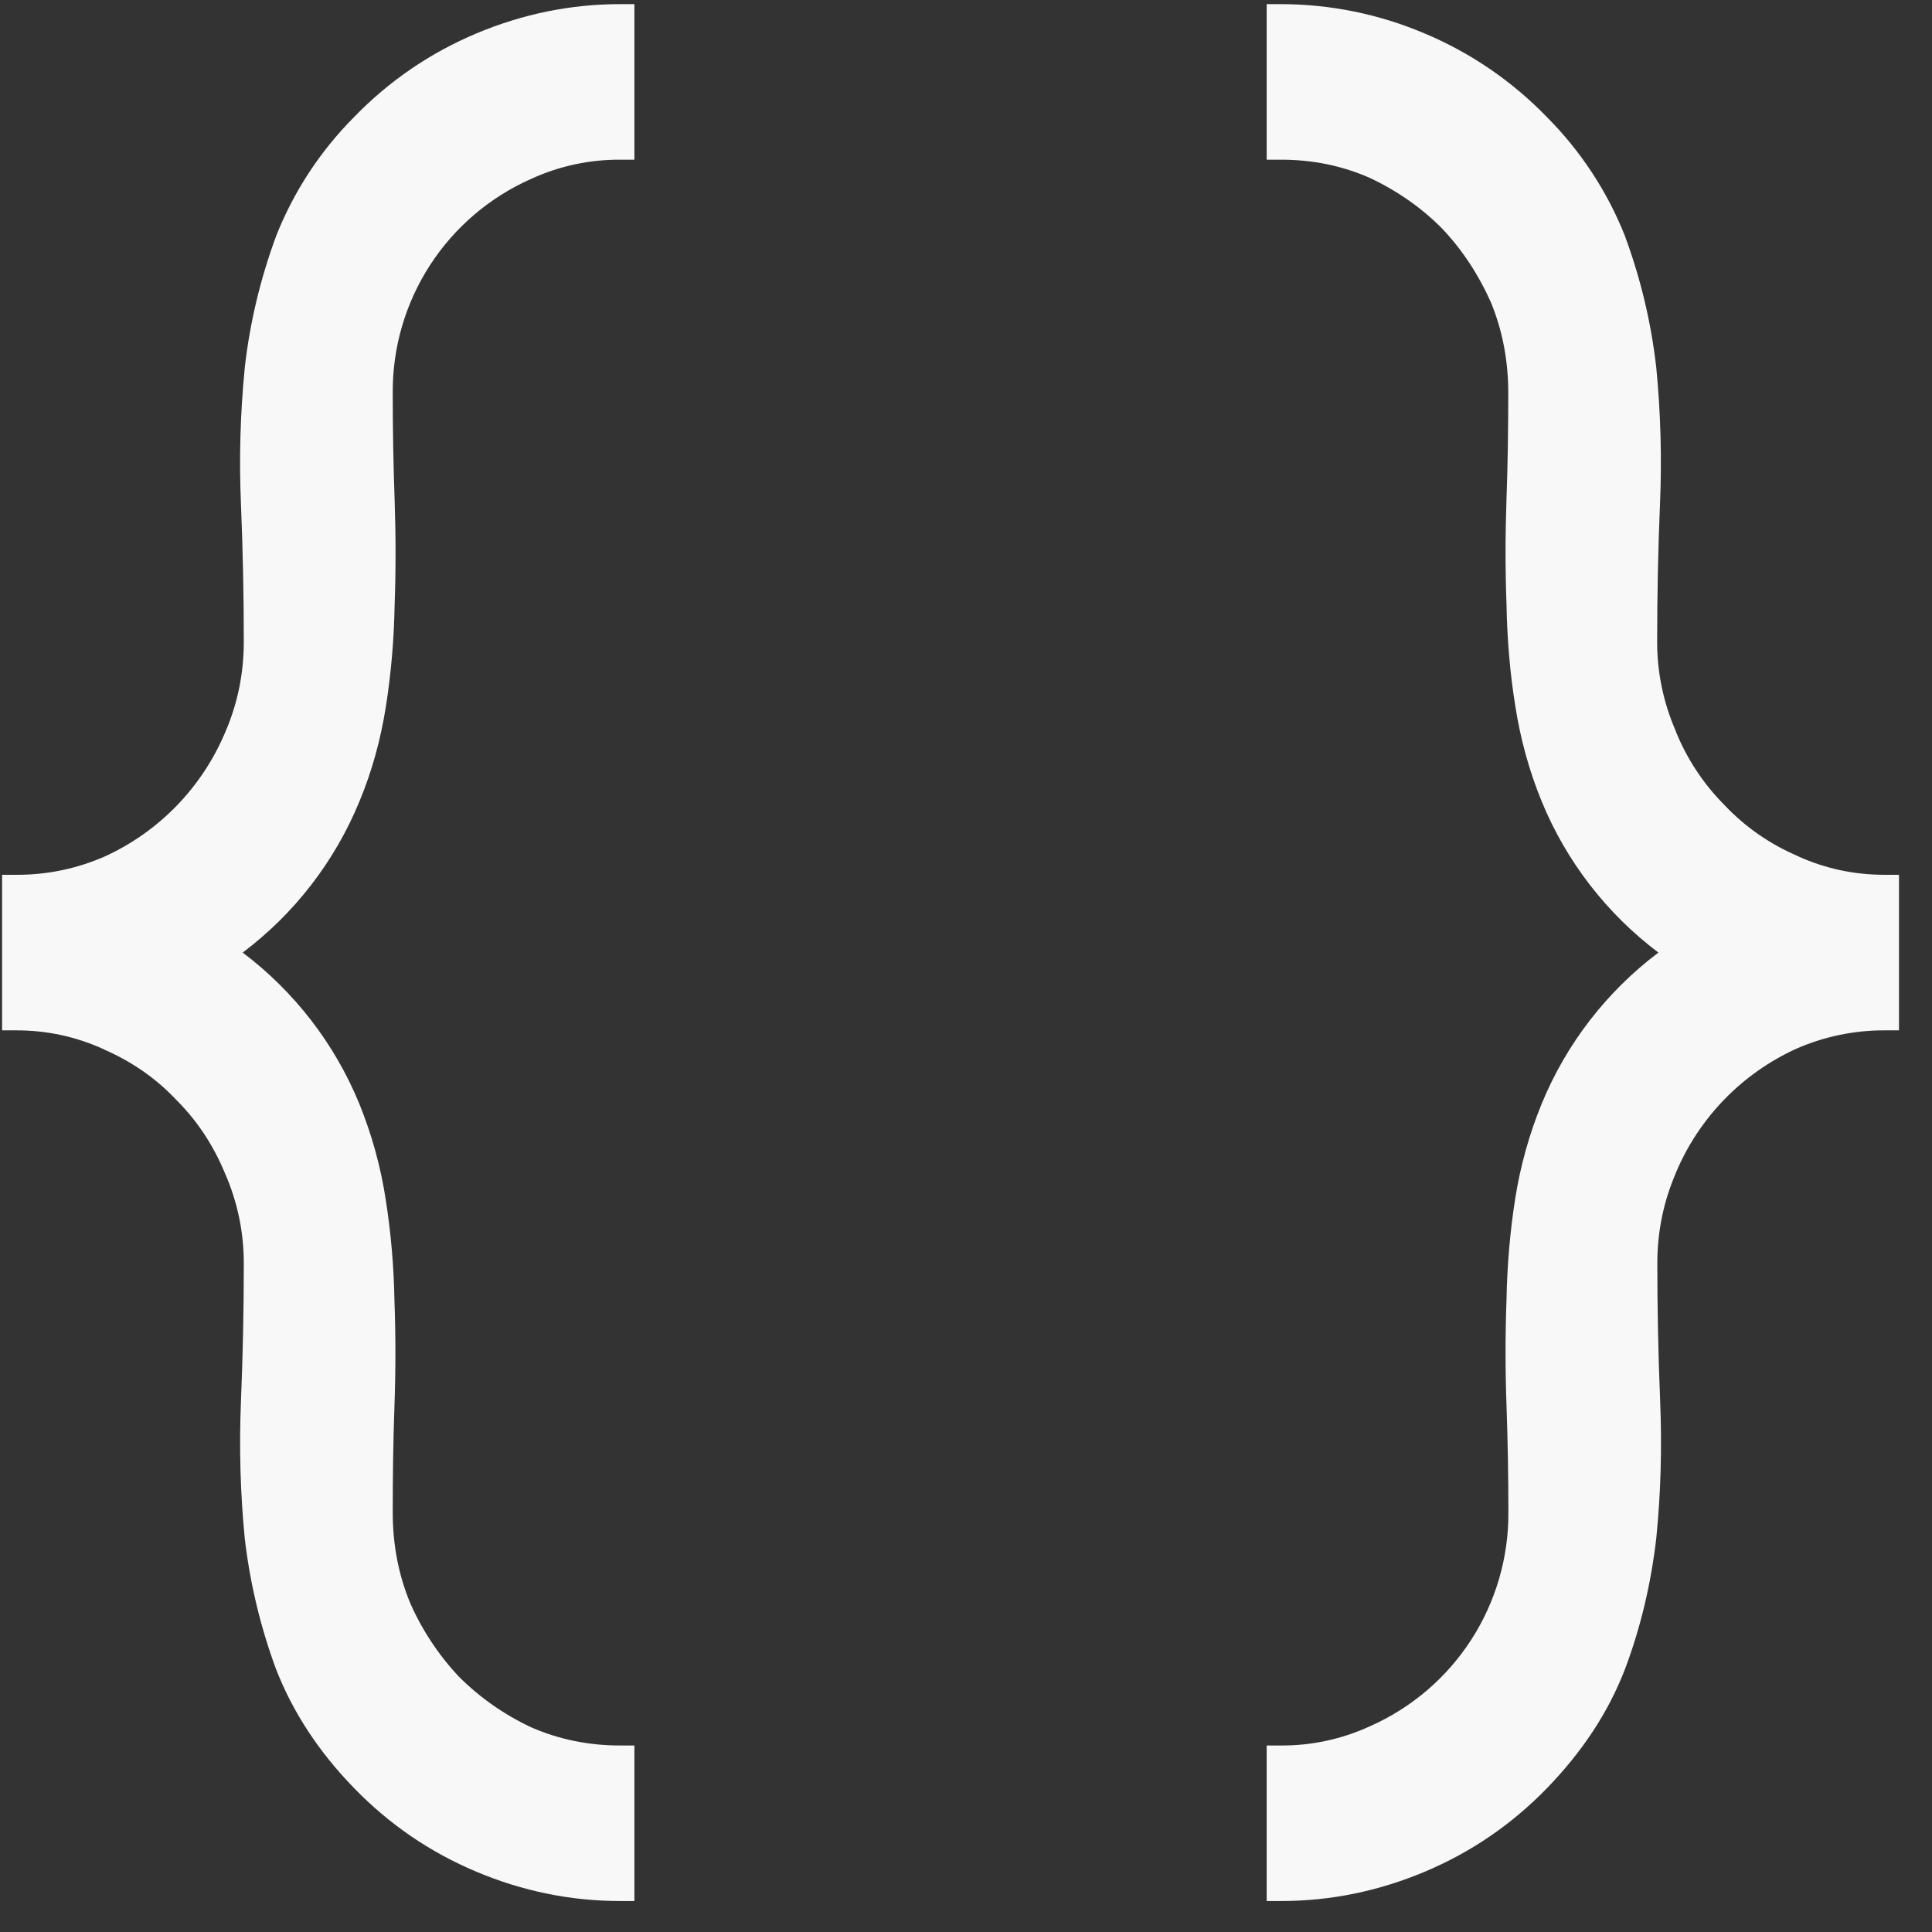 <svg width="58" height="58" viewBox="0 0 58 58" fill="none" xmlns="http://www.w3.org/2000/svg">
<rect x="0" y="0" width="58" height="58" fill="#333333" stroke="none"/>
<path fill-rule="evenodd" clip-rule="evenodd" d="M19.045 4.794V0.124H18.618C17.133 0.124 15.695 0.419 14.305 1.002C12.921 1.582 11.669 2.438 10.627 3.517C9.612 4.537 8.816 5.753 8.287 7.091V7.095C7.817 8.366 7.501 9.688 7.348 11.034V11.044C7.213 12.404 7.175 13.773 7.234 15.139C7.291 16.515 7.319 17.891 7.319 19.263C7.319 20.226 7.13 21.128 6.764 21.977C6.068 23.635 4.771 24.974 3.134 25.717C2.299 26.081 1.397 26.267 0.486 26.262H0.063V30.932H0.491C1.416 30.932 2.294 31.122 3.129 31.506L3.134 31.511C3.978 31.881 4.695 32.384 5.293 33.02L5.302 33.029C5.919 33.646 6.408 34.382 6.759 35.236L6.764 35.246C7.134 36.1 7.319 36.992 7.319 37.932C7.319 39.308 7.291 40.684 7.234 42.055C7.177 43.46 7.215 44.831 7.348 46.184C7.504 47.527 7.818 48.837 8.283 50.099C8.786 51.395 9.569 52.59 10.627 53.677C11.685 54.769 12.914 55.608 14.305 56.192C15.695 56.776 17.133 57.07 18.623 57.07H19.045V52.401H18.618C17.669 52.401 16.782 52.22 15.947 51.855C15.141 51.478 14.407 50.965 13.778 50.336C13.167 49.686 12.671 48.937 12.312 48.12C11.96 47.266 11.79 46.364 11.79 45.401C11.79 44.319 11.804 43.251 11.842 42.212C11.88 41.13 11.88 40.077 11.842 39.056C11.825 38.039 11.738 37.024 11.581 36.019C11.43 35.028 11.162 34.058 10.784 33.129C10.045 31.332 8.837 29.767 7.286 28.597C8.839 27.428 10.048 25.863 10.788 24.065C11.168 23.154 11.429 22.2 11.585 21.209C11.742 20.212 11.828 19.201 11.847 18.171C11.884 17.127 11.884 16.074 11.847 15.011C11.809 13.948 11.79 12.875 11.79 11.793C11.781 10.433 12.171 9.1 12.91 7.959C13.65 6.817 14.707 5.917 15.951 5.368C16.789 4.984 17.701 4.788 18.623 4.794H19.045ZM38.027 52.401V57.07H38.455C39.94 57.07 41.378 56.776 42.768 56.192C44.158 55.608 45.388 54.769 46.446 53.677C47.504 52.586 48.287 51.399 48.785 50.104C49.26 48.842 49.568 47.522 49.725 46.16V46.151C49.858 44.822 49.896 43.46 49.839 42.055C49.782 40.679 49.754 39.303 49.754 37.932C49.754 36.968 49.943 36.067 50.309 35.217V35.212C51.004 33.554 52.301 32.22 53.939 31.478C54.774 31.114 55.676 30.928 56.587 30.932H57.009V26.262H56.582C55.652 26.262 54.774 26.073 53.939 25.688L53.934 25.683C53.12 25.332 52.385 24.819 51.775 24.174L51.766 24.165C51.139 23.533 50.643 22.783 50.309 21.958V21.949C49.938 21.102 49.747 20.187 49.749 19.263C49.749 17.887 49.777 16.511 49.834 15.139C49.893 13.762 49.855 12.382 49.72 11.011C49.566 9.674 49.252 8.357 48.785 7.095V7.091C48.255 5.753 47.457 4.537 46.441 3.517C45.398 2.438 44.147 1.582 42.763 1.002C41.398 0.422 39.929 0.124 38.445 0.124H38.027V4.794H38.455C39.404 4.794 40.291 4.974 41.121 5.34C41.947 5.729 42.669 6.232 43.29 6.858C43.893 7.494 44.382 8.234 44.757 9.074C45.108 9.928 45.279 10.83 45.279 11.793C45.279 12.875 45.264 13.938 45.226 14.982C45.188 16.064 45.188 17.118 45.226 18.138C45.245 19.192 45.331 20.203 45.487 21.175C45.644 22.191 45.91 23.149 46.285 24.065C47.025 25.863 48.234 27.428 49.787 28.597C48.234 29.767 47.025 31.332 46.285 33.129C45.909 34.047 45.641 35.006 45.487 35.986C45.331 36.983 45.245 37.993 45.226 39.023C45.188 40.076 45.188 41.13 45.226 42.184C45.264 43.246 45.283 44.319 45.283 45.401C45.291 46.761 44.901 48.094 44.162 49.235C43.422 50.377 42.366 51.277 41.121 51.826C40.283 52.211 39.371 52.407 38.45 52.401H38.027Z" fill="#F8F8F8"/>
</svg>
